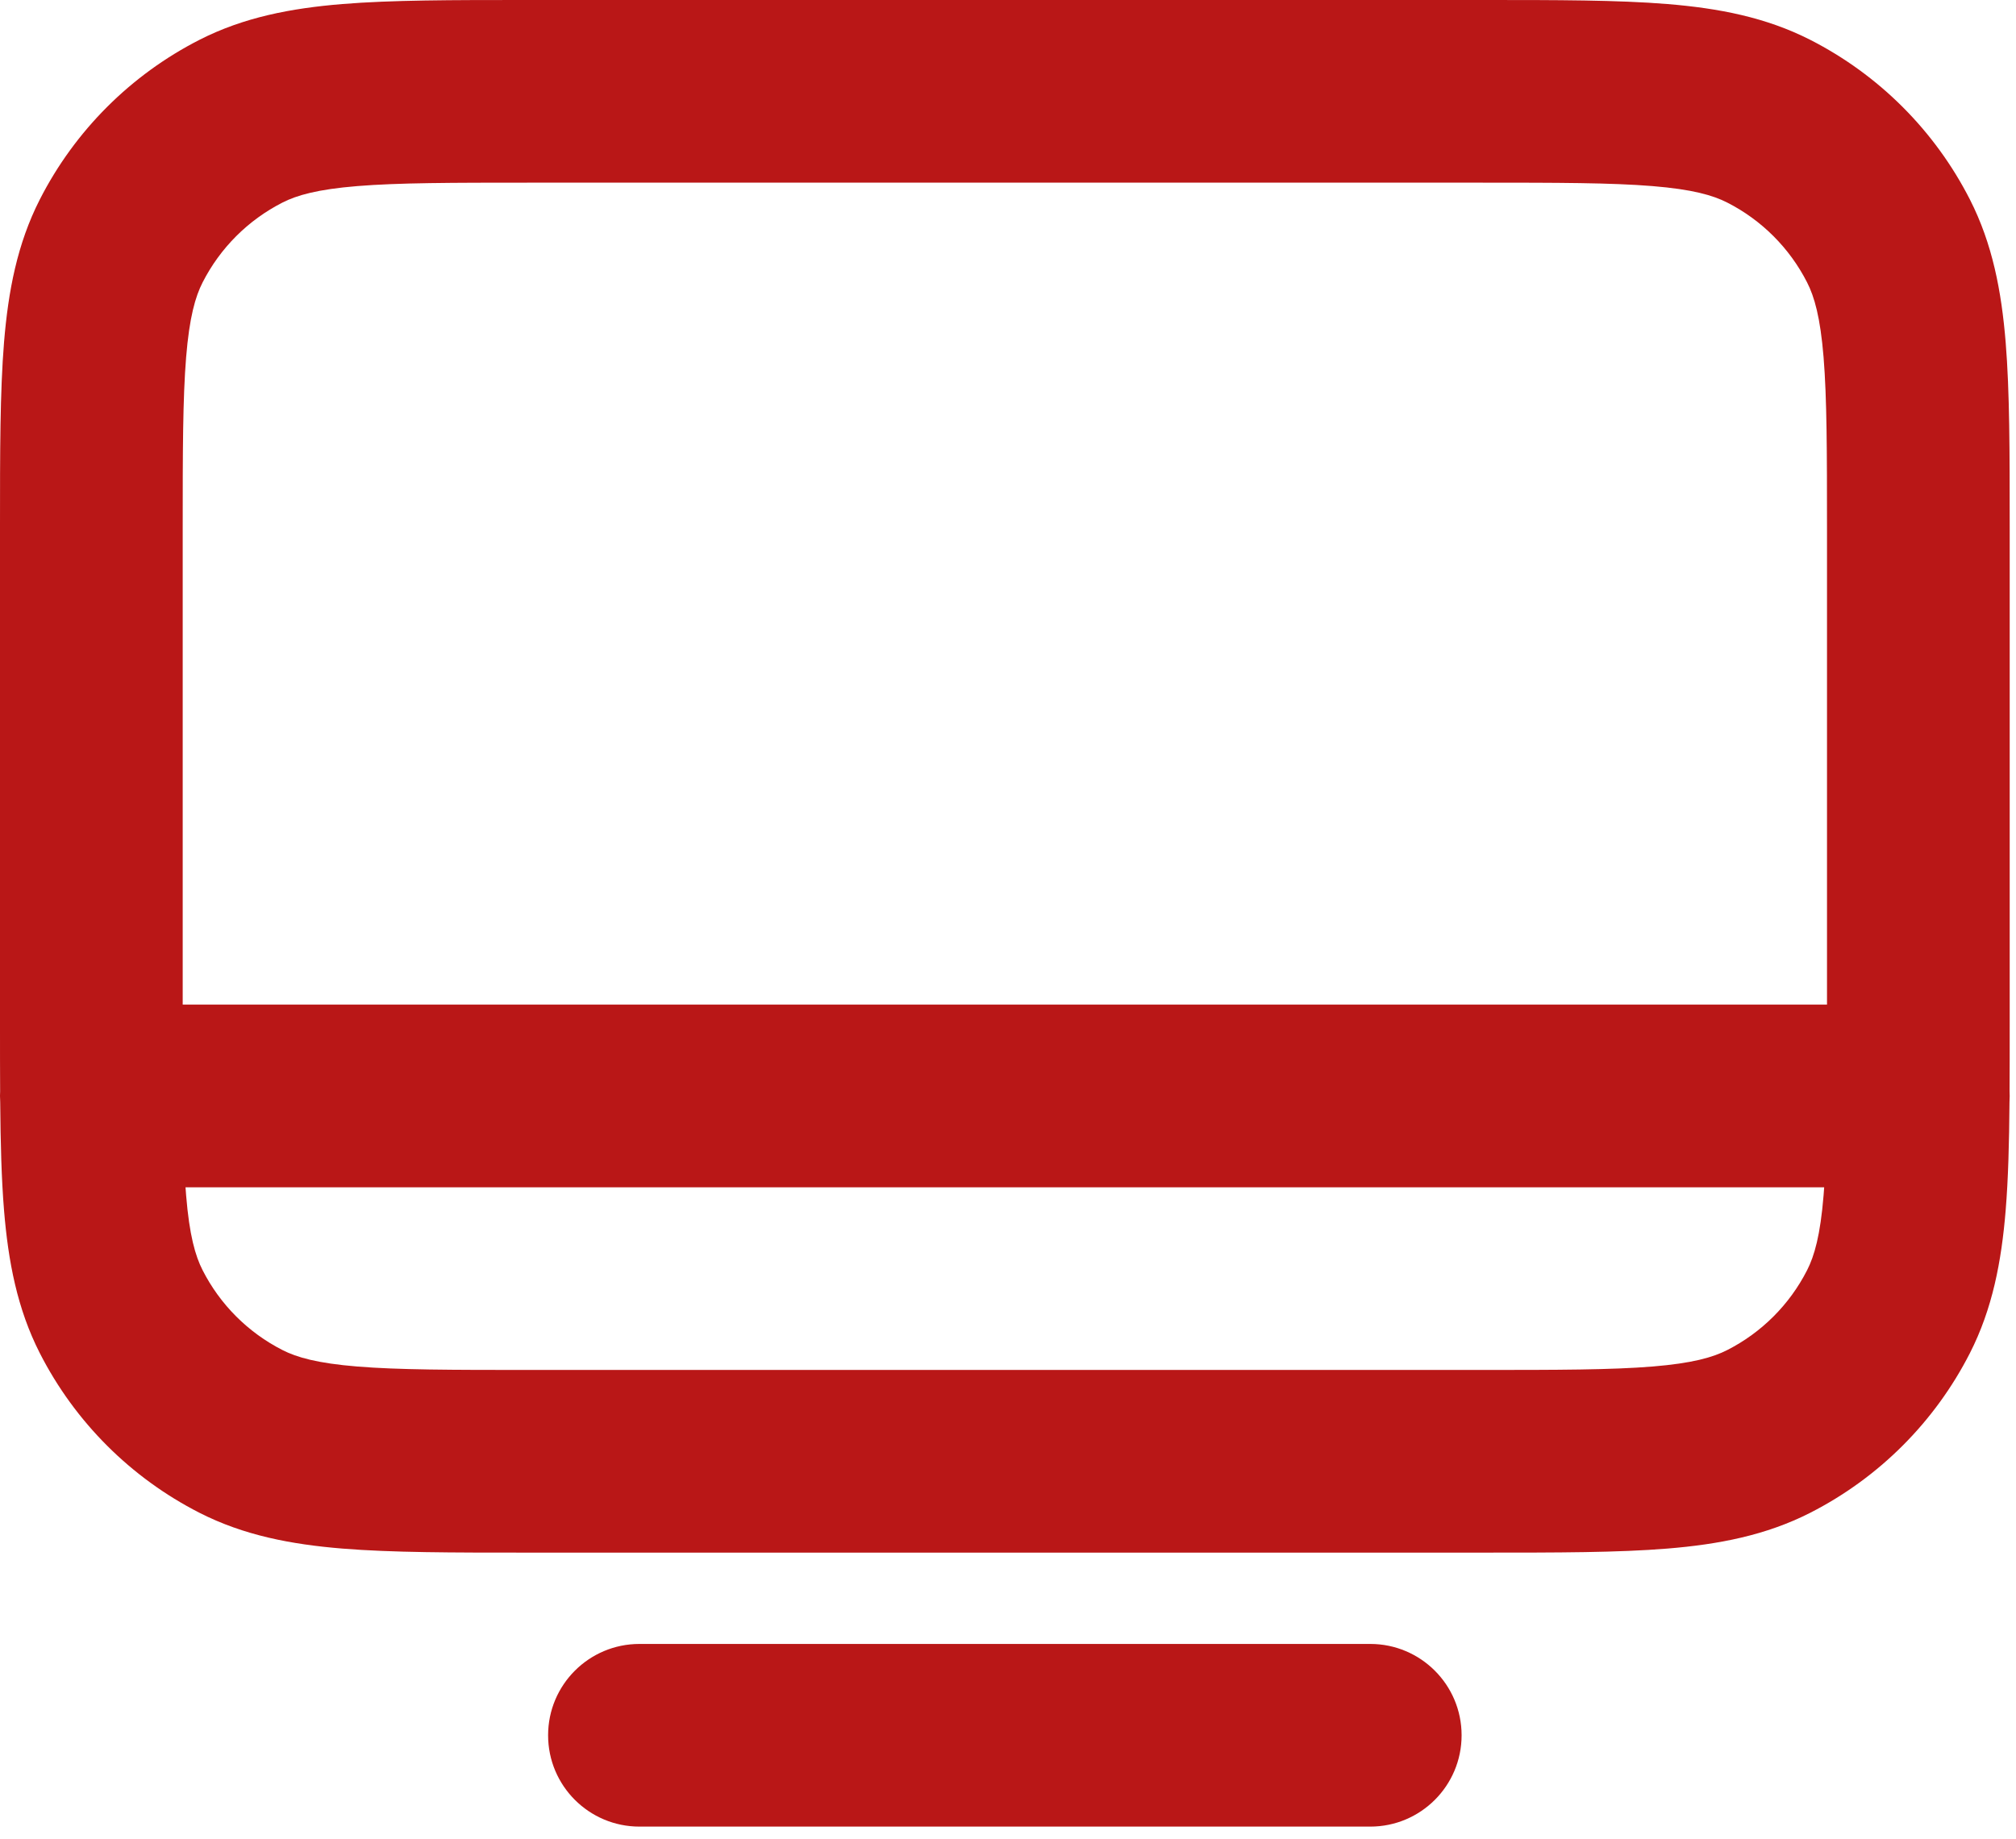 <svg width="80" height="73" viewBox="0 0 80 73" fill="none" xmlns="http://www.w3.org/2000/svg">
<path fill-rule="evenodd" clip-rule="evenodd" d="M20.875 1.56343e-06H58.875C61.793 -4.46749e-05 64.201 -8.26996e-05 66.163 0.16C68.201 0.327 70.073 0.684 71.833 1.58C74.561 2.971 76.779 5.189 78.17 7.917C79.066 9.676 79.423 11.55 79.59 13.587C79.75 15.549 79.75 17.957 79.75 20.875V40.75C79.75 41.653 79.75 42.507 79.745 43.314C79.748 43.375 79.75 43.438 79.75 43.5C79.75 43.58 79.747 43.659 79.742 43.738C79.729 45.363 79.692 46.791 79.59 48.038C79.423 50.075 79.066 51.949 78.17 53.708C76.779 56.436 74.561 58.654 71.833 60.045C70.073 60.941 68.201 61.298 66.163 61.465C64.201 61.625 61.793 61.625 58.875 61.625H20.875C17.957 61.625 15.549 61.625 13.587 61.465C11.55 61.298 9.676 60.941 7.917 60.045C5.189 58.654 2.971 56.436 1.58 53.708C0.684 51.949 0.327 50.075 0.16 48.038C0.058 46.791 0.021 45.363 0.008 43.738C0.003 43.659 3.29197e-06 43.58 3.29197e-06 43.5C3.29197e-06 43.438 0.002 43.375 0.005 43.314C-2.6093e-05 42.507 -1.2697e-05 41.653 1.56343e-06 40.75V20.875C-4.46749e-05 17.957 -8.26996e-05 15.549 0.16 13.587C0.327 11.55 0.684 9.676 1.58 7.917C2.971 5.189 5.189 2.971 7.917 1.58C9.676 0.684 11.55 0.327 13.587 0.16C15.549 -8.26996e-05 17.957 -4.46749e-05 20.875 1.56343e-06ZM7.362 47.125C7.369 47.235 7.378 47.342 7.386 47.447C7.516 49.037 7.751 49.849 8.04 50.416C8.735 51.781 9.844 52.89 11.209 53.585C11.775 53.874 12.588 54.109 14.178 54.239C15.809 54.372 17.92 54.375 21.025 54.375H58.725C61.83 54.375 63.941 54.372 65.573 54.239C67.162 54.109 67.975 53.874 68.541 53.585C69.906 52.89 71.015 51.781 71.71 50.416C71.999 49.849 72.234 49.037 72.364 47.447C72.373 47.342 72.381 47.235 72.388 47.125L7.362 47.125ZM72.5 39.875L7.25 39.875V21.025C7.25 17.92 7.253 15.809 7.386 14.178C7.516 12.588 7.751 11.775 8.04 11.209C8.735 9.844 9.844 8.735 11.209 8.04C11.775 7.751 12.588 7.516 14.178 7.386C15.809 7.253 17.92 7.25 21.025 7.25H58.725C61.83 7.25 63.941 7.253 65.573 7.386C67.162 7.516 67.975 7.751 68.541 8.04C69.906 8.735 71.015 9.844 71.71 11.209C71.999 11.775 72.234 12.588 72.364 14.178C72.497 15.809 72.5 17.92 72.5 21.025V39.875ZM21.75 68.875C21.75 66.873 23.373 65.25 25.375 65.25H54.375C56.377 65.25 58 66.873 58 68.875C58 70.877 56.377 72.5 54.375 72.5H25.375C23.373 72.5 21.75 70.877 21.75 68.875Z" fill="#B91717"/>
</svg>
